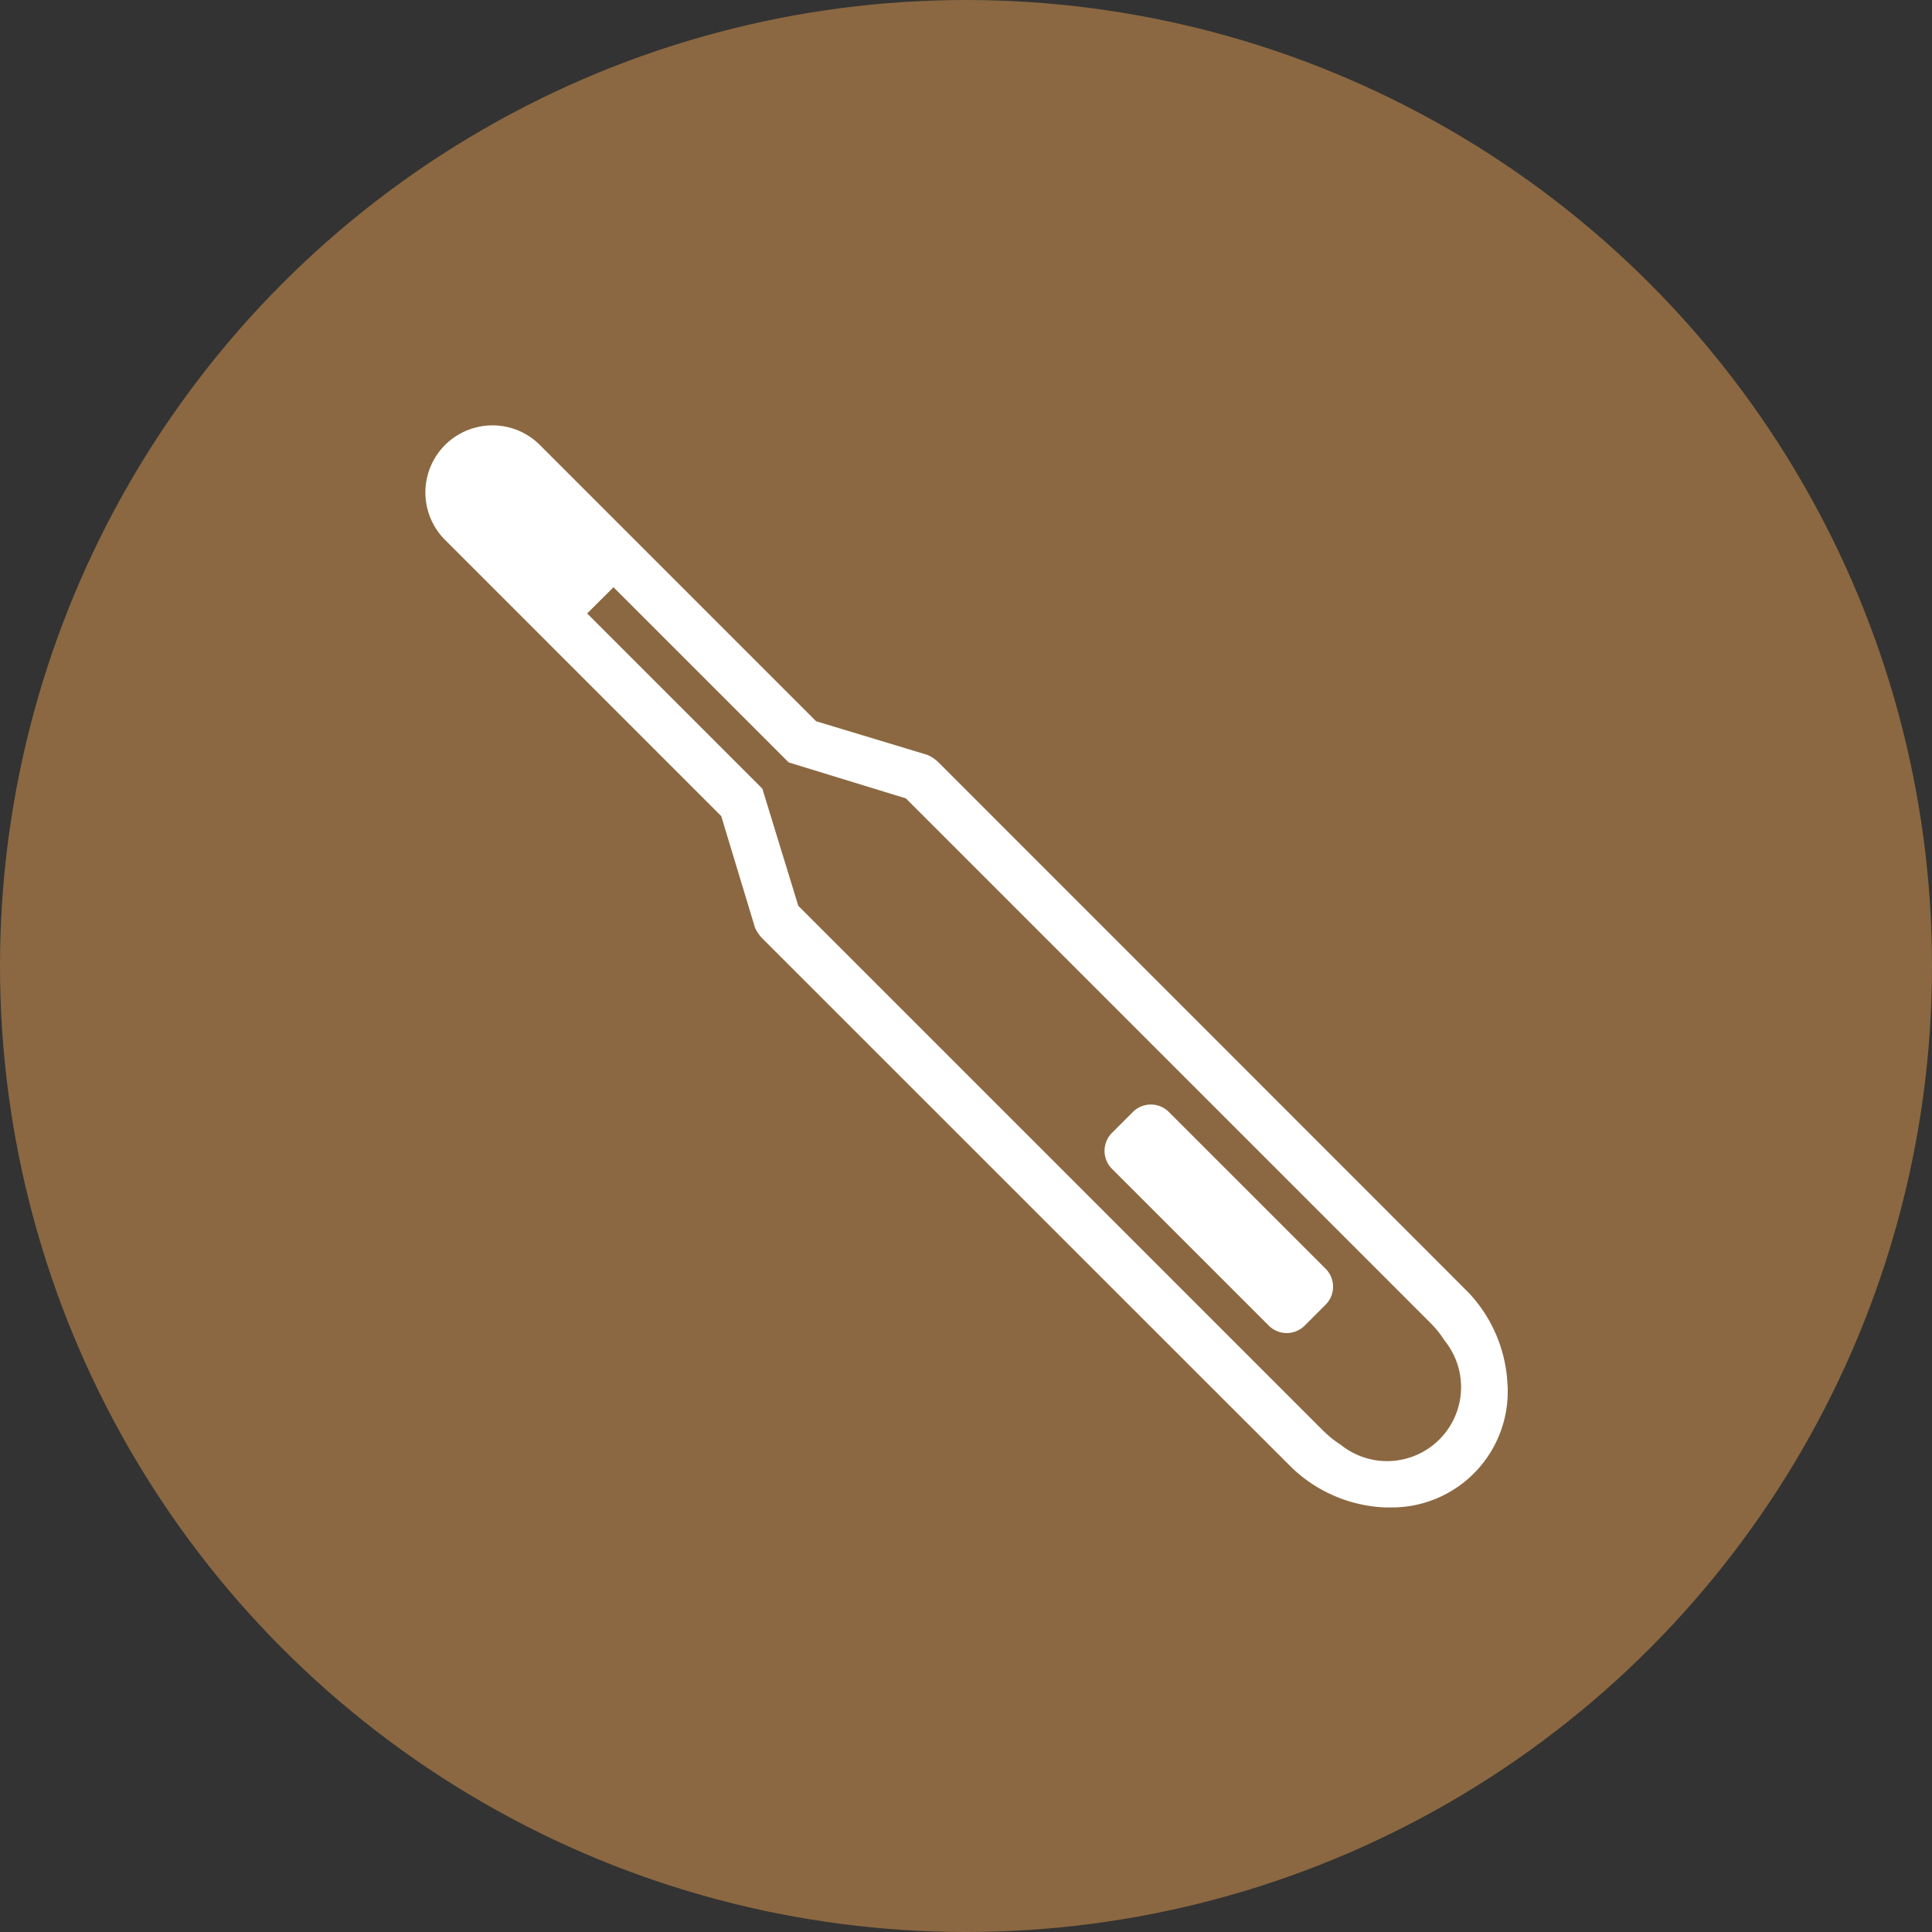<svg xmlns="http://www.w3.org/2000/svg" width="100" height="100" viewBox="0 0 100 100">
  <rect x="0" y="0" width="100" height="100" fill="#333333" stroke="none"/>
  <g id="グループ_79222" data-name="グループ 79222" transform="translate(-3213 -6991)">
    <circle id="楕円形_153" data-name="楕円形 153" cx="50" cy="50" r="50" transform="translate(3213 6991)" fill="#8b6841"/>
    <g id="グループ_79204" data-name="グループ 79204" transform="translate(2364.179 6891.395)">
      <path id="パス_6" data-name="パス 6" d="M926.849,171.287a7.406,7.406,0,0,0-1.99-4.748h0c-.075-.077-1.31-1.318-27.458-27.469a1.862,1.862,0,0,0-.511-.361l-.061-.029-5.767-1.744L876.747,122.62a3.472,3.472,0,0,0-4.91,4.91l14.315,14.316,1.745,5.766.029.061a1.857,1.857,0,0,0,.361.511c24.576,24.573,27.159,27.154,27.471,27.456l0,0a7.41,7.41,0,0,0,4.748,1.989c.079,0,.158,0,.236,0a6,6,0,0,0,6.109-6.349Zm-9.552,2.359L890.141,146.49l-1.861-6.064-9.068-9.068L880.575,130l9.068,9.068,6.065,1.861,27.156,27.156a5.3,5.3,0,0,1,.73.91,3.829,3.829,0,0,1-5.385,5.385A5.284,5.284,0,0,1,917.3,173.646Z" transform="translate(0 0)" fill="#fff"/>
      <path id="パス_7" data-name="パス 7" d="M1237.989,485.818a1.315,1.315,0,0,0-1.854,0l-1.089,1.089a1.315,1.315,0,0,0,0,1.854l8.121,8.121a1.315,1.315,0,0,0,1.854,0l1.089-1.089a1.315,1.315,0,0,0,0-1.854Z" transform="translate(-328.672 -328.661)" fill="#fff"/>
    </g>
  </g>
</svg>
